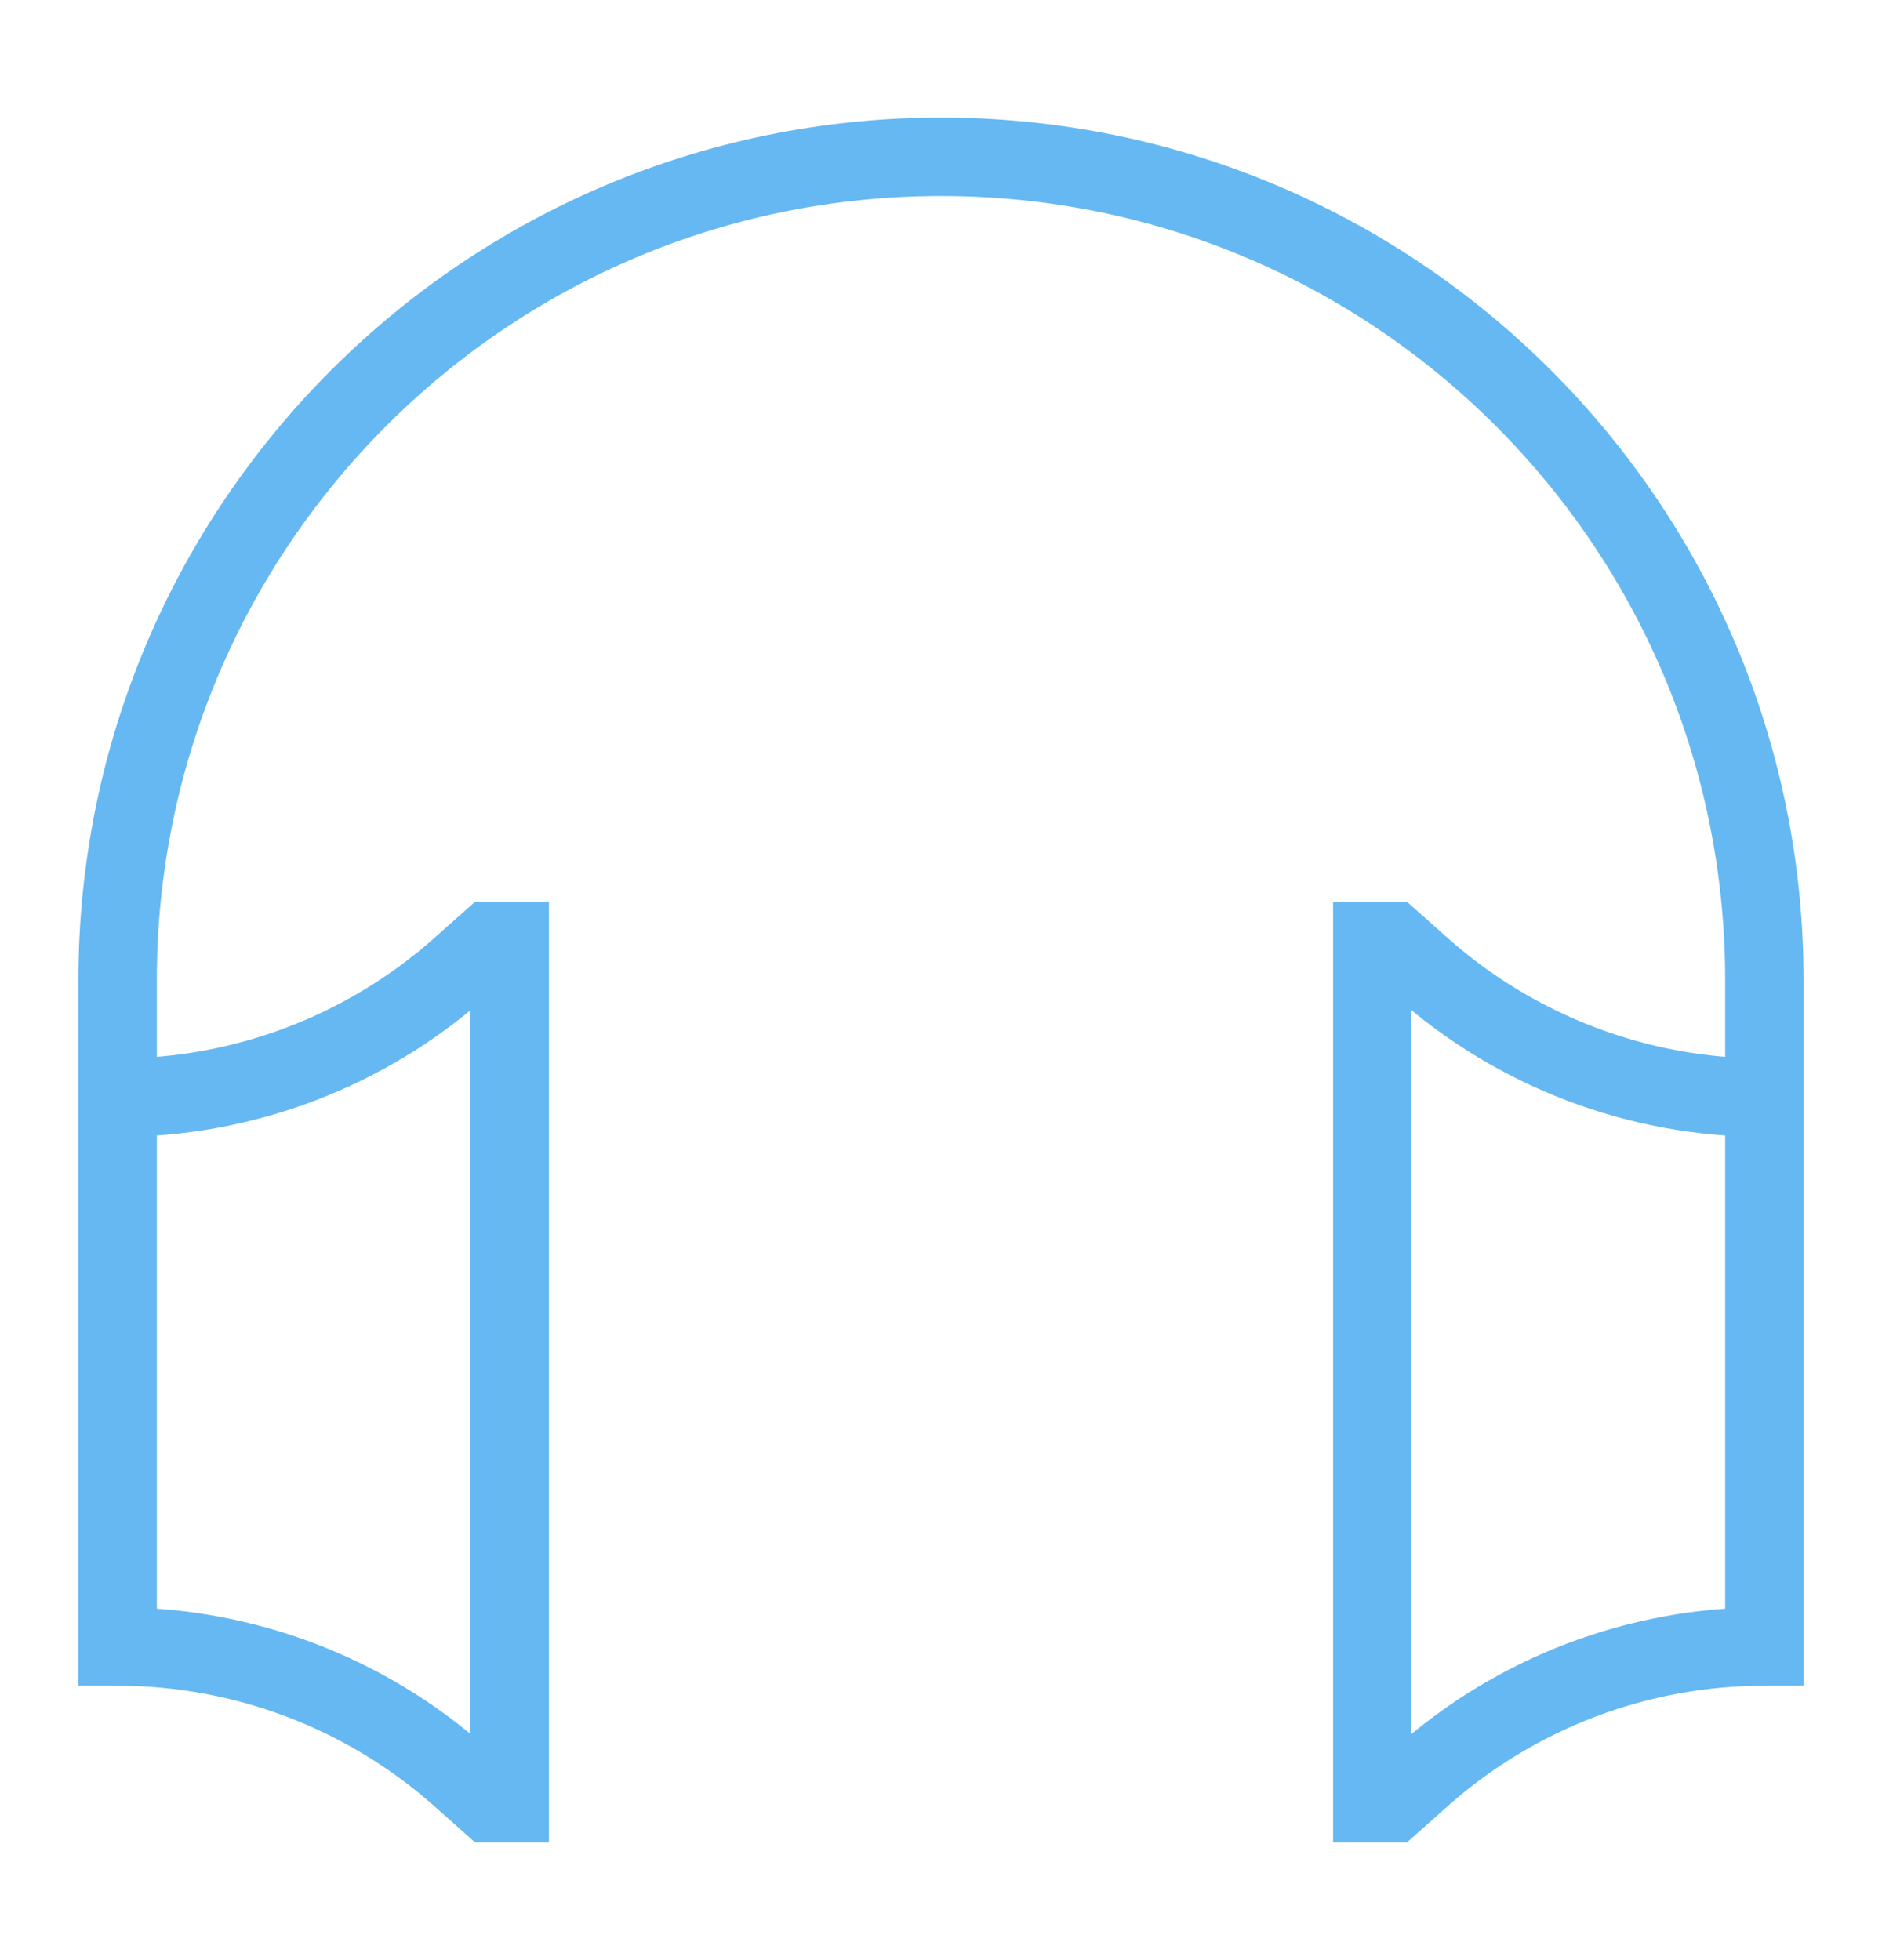 <?xml version="1.0" encoding="UTF-8"?> <svg xmlns="http://www.w3.org/2000/svg" viewBox="0 0 24.00 25.00" data-guides="{&quot;vertical&quot;:[],&quot;horizontal&quot;:[]}"><defs></defs><path fill="none" stroke="#66b8f2" fill-opacity="1" stroke-width="1" stroke-opacity="1" alignment-baseline="baseline" baseline-shift="baseline" color="rgb(51, 51, 51)" id="tSvg16b5d1e757e" title="Path 16" d="M22.5 14C20.89 14 19.335 13.409 18.131 12.339C18.004 12.226 17.877 12.113 17.75 12C17.667 12 17.583 12 17.5 12C17.5 15.667 17.5 19.333 17.5 23C17.583 23 17.667 23 17.75 23C17.877 22.887 18.004 22.774 18.131 22.661C19.335 21.591 20.89 21 22.5 21C22.5 18.167 22.5 15.333 22.5 12.5C22.5 6.701 17.799 2 12 2C6.201 2 1.5 6.701 1.5 12.5C1.5 15.333 1.5 18.167 1.5 21C3.11 21 4.665 21.591 5.869 22.661C5.996 22.774 6.123 22.887 6.25 23C6.333 23 6.417 23 6.5 23C6.5 19.333 6.5 15.667 6.5 12C6.417 12 6.333 12 6.25 12C6.123 12.113 5.996 12.226 5.869 12.339C4.665 13.409 3.11 14 1.5 14"></path></svg> 